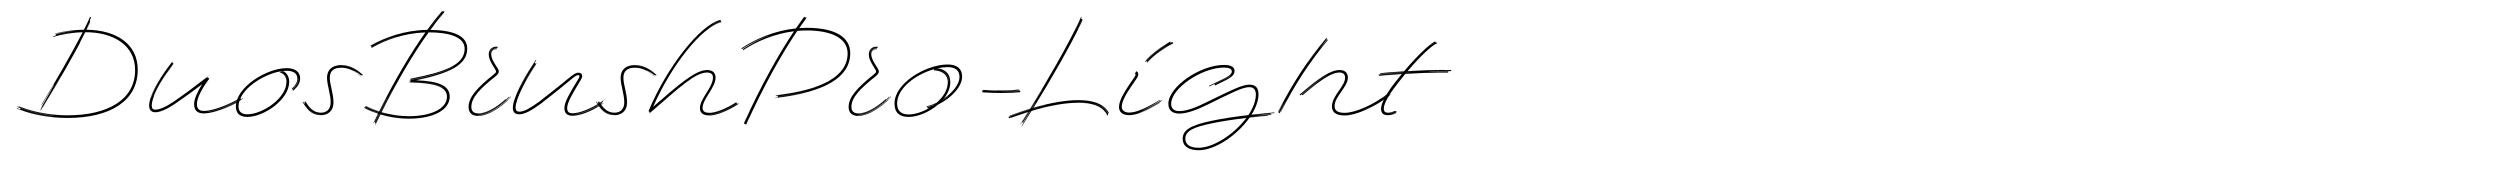 <?xml version="1.0" encoding="utf-8"?>
<!-- Generator: Adobe Illustrator 22.0.1, SVG Export Plug-In . SVG Version: 6.00 Build 0)  -->
<svg version="1.1" id="Layer_1" xmlns="http://www.w3.org/2000/svg" xmlns:xlink="http://www.w3.org/1999/xlink" x="0px" y="0px"
	 viewBox="0 0 2225 164" enable-background="new 0 0 2225 164" xml:space="preserve">
<g>
	<path d="M18.971,98.089c-1.259-0.487-2.623-0.93-4.02-1.492l0.146-0.375c0.978,0.395,1.935,0.74,2.853,1.079l0.375-0.962
		c0.396,0.142,0.78,0.287,1.159,0.433c6.933,2.67,16.781,5.102,27.652,6.234l0.052-0.105c-10.872-1.131-20.75-3.516-27.683-6.183
		c-1.331-0.513-2.79-0.967-4.281-1.575l0.163-0.42c1.493,0.608,2.953,1.06,4.284,1.571c7.205,2.769,17.649,5.252,29.042,6.317
		l0.032-0.064c-11.394-1.067-21.838-3.567-29.042-6.335c-0.967-0.372-2.011-0.69-3.069-1.104l0.187-0.479
		c1.06,0.414,2.096,0.75,3.062,1.121c9.49,3.64,24.701,6.89,40.172,6.89c36.011,0,60.192-13.91,60.192-40.301
		c0-22.23-19.5-33.671-44.049-33.668c-9.866,19.288-24.637,44.776-37.333,65.52c-0.836,1.366-1.658,2.769-2.505,4.175l-0.259-0.191
		c0.848-1.405,1.683-2.794,2.519-4.158C43.637,85.8,49.005,76.847,54.25,67.818l-0.061-0.039
		c-5.246,9.029-10.583,18.001-15.604,26.213c-0.304,0.499-0.587,1.017-0.892,1.523l-0.141-0.101
		c0.304-0.506,0.585-1.024,0.891-1.524c1.446-2.365,2.902-4.806,4.393-7.28l-0.026-0.017c-1.49,2.474-2.958,4.906-4.402,7.271
		c-0.812,1.331-1.608,2.698-2.435,4.067l-0.109-0.082c0.825-1.367,1.229-3.017,2.04-4.346c3.438-5.637,6.619-11.91,10.234-18.044
		l-0.224-0.143c-3.613,6.133-7.147,12.162-10.57,17.787c-0.046,0.075-0.037,0.188-0.082,0.263l-0.356-0.255
		c0.046-0.074,0.09-0.149,0.135-0.224c12.241-20.142,26.672-45.045,36.528-64.195c-6.231,0.15-12.773,0.932-19.627,2.443
		c-2.236,0.493-4.398,1.096-6.503,1.725l-0.102-0.603c0.776-0.234,1.56-0.46,2.352-0.679l-0.163-0.909
		c1.343-0.375,2.664-0.917,4.041-1.219c3.842-0.847,7.628-1.611,11.394-1.992l-0.031-0.116c-3.768,0.378-7.595,0.999-11.421,1.841
		c-1.427,0.314-2.826,0.727-4.217,1.119l-0.075-0.421c1.388-0.393,2.787-0.775,4.206-1.087c7.196-1.586,14.506-2.256,21.287-2.333
		c1.223-2.409,2.366-4.716,3.414-6.898c0.651-1.356,1.231-2.81,1.864-4.297l0.09,0.046c-0.633,1.487-1.215,2.939-1.867,4.294
		c-1.042,2.168-2.178,4.46-3.393,6.854h0.01c1.214-2.392,2.348-4.683,3.389-6.85c0.688-1.433,1.299-2.973,1.968-4.552l0.896,0.459
		c-0.386,0.909-0.817,1.773-1.245,2.616l0.415,0.209c-0.277,0.636-0.234,1.418-0.524,2.023c-0.924,1.924-1.881,3.965-2.891,6.092
		l0.404,0.005c1.025-2.049,1.992-4.02,2.893-5.895c0.17-0.355,0.285-0.741,0.444-1.109l0.107,0.055
		c-0.16,0.367-0.31,0.736-0.48,1.089c-0.896,1.867-1.861,3.825-2.889,5.859c26.01,0.379,45.271,12.457,45.271,35.612
		c0,27.691-24.441,42.902-62.532,42.902C43.932,104.979,28.721,101.859,18.971,98.089z M46.152,103.804
		c-10.638-1.154-20.2-3.471-27.028-6.107c-0.299-0.116-0.614-0.201-0.927-0.303c0.308,0.114,0.612,0.228,0.91,0.343
		c6.829,2.638,16.369,4.994,27.005,6.146L46.152,103.804z M49.843,31.538c1.301-0.356,2.624-0.688,3.969-0.984
		c2.603-0.573,5.181-1.018,7.714-1.383l-0.023-0.082c-2.534,0.364-5.099,0.849-7.7,1.422C52.406,30.819,51.041,31.208,49.843,31.538
		z M73.69,28.691h-0.012c-1.715,3.33-3.567,6.834-5.522,10.458l0.013,0.005C70.124,35.529,71.977,32.023,73.69,28.691z
		 M70.262,36.469c-0.493,0.911-0.992,1.832-1.494,2.763l0.01,0.004C69.28,38.306,69.774,37.383,70.262,36.469z M76.127,28.667
		l-0.344-0.001c-1.436,2.986-2.982,6.117-4.695,9.313l0.146,0.066C72.971,34.801,74.608,31.66,76.127,28.667z"/>
	<path d="M172.762,92.629c0-4.226,2.664-10.543,7.094-17.652c-8.843,6.733-15.416,11.471-23.735,17.132
		c-7.67,5.33-14.041,7.801-17.811,7.801c-3.9,0-5.59-2.341-5.59-5.98c0-8.19,8.061-22.101,16.121-33.151
		c1.43-1.95,2.99-3.9,4.55-5.98l0.39,0.39c-0.173,0.217-0.347,0.433-0.52,0.65l1.17,0.78c-1.43,1.69-2.6,3.64-3.77,5.2
		c-5.59,7.28-10.92,16.121-13.781,23.401l0.13,0.13c2.86-7.28,8.32-16.121,13.78-23.271c1.43-1.82,2.73-3.64,4.291-5.46
		c-1.43,1.82-2.86,3.64-4.16,5.46c-7.931,10.4-15.861,24.051-15.861,31.851c0,2.34,0.78,3.64,3.25,3.64
		c3.64,0,9.36-2.34,16.511-7.279c10.14-7.021,17.551-12.481,29.771-21.971l1.43-1.17v0.13l-2.34,1.95l0.13,0.13l0.65-0.52l0.13,0.13
		l0.26-0.13l1.43,1.17c-6.761,8.97-11.051,17.421-11.051,22.621c0,4.42,2.34,6.11,6.37,6.11c6.888,0,19.614-4.604,27.951-9.222
		v-0.009l0.081-0.035c0.604-0.336,1.186-0.671,1.74-1.005c0.91-0.521,1.95-1.17,2.99-1.95v0.13
		c-0.167,0.104-0.329,0.208-0.489,0.312l0.359,0.598c-0.91,0.52-1.69,1.17-2.47,1.689c-7.28,4.421-18.98,9.101-26.911,10.141
		l0.13,0.13c7.93-1.17,19.631-5.72,26.911-10.14c0.78-0.391,1.43-1.04,2.34-1.561l0.26,0.65l-2.34,1.56
		c-6.76,4.03-17.291,8.32-25.091,9.881c7.93-1.561,18.46-5.721,25.221-9.881c1.17-0.649,2.34-1.56,3.64-2.6l0.26,0.39
		c-1.3,0.91-2.6,1.82-3.77,2.601c-8.581,5.2-23.141,10.53-30.812,10.53C176.142,100.949,172.762,98.739,172.762,92.629z
		 M134.67,86.908c2.537-7.609,8.289-17.197,14.121-25.265c-5.838,8.068-11.714,17.656-14.251,25.265H134.67z M148.896,61.498
		l0.334-0.46c0.576-0.748,1.151-1.521,1.738-2.297c-0.594,0.765-1.177,1.532-1.738,2.297
		C149.119,61.189,149.008,61.343,148.896,61.498z M211.373,88.599c0.598-0.399,1.274-0.798,1.907-1.256
		c-0.628,0.405-1.24,0.793-1.907,1.126c-0.52,0.39-1.17,0.779-1.74,1.005l-0.081,0.044v0.121
		C210.203,89.249,210.853,88.858,211.373,88.599z"/>
	<path d="M220.08,104.069c-7.28,0-10.141-3.771-10.141-9.36c0-17.161,27.431-34.062,45.242-34.062c7.541,0,11.96,3.38,11.96,9.23
		c0,4.03-2.34,7.41-5.46,10.14c-0.17,0.149-0.333,0.308-0.502,0.458l-0.08-0.091c0.168-0.147,0.331-0.3,0.5-0.448
		c3.083-2.694,5.413-6.048,5.417-10.041l-0.018,0.001c-0.005,3.987-2.324,7.343-5.404,10.034c-0.271,0.235-0.526,0.487-0.797,0.719
		l-0.598-0.738c0.249-0.209,0.367-0.561,0.607-0.769c2.753-2.363,4.753-5.562,4.757-9.172l-0.138,0.008
		c-0.004,3.574-2.131,6.691-4.807,8.977c-0.164,0.141-0.297,0.313-0.463,0.457l-0.481-0.559c0.152-0.13,0.295-0.268,0.446-0.396
		c2.47-2.08,4.55-5.07,4.55-8.45c0-4.81-3.77-7.021-9.49-7.021c-1.095,0-2.233,0.069-3.405,0.203
		c3.435,1.525,5.615,5.03,5.615,9.678C257.391,88.469,235.03,104.069,220.08,104.069z M254.921,72.998c0-4.29-1.82-7.021-5.2-8.32
		c-0.234-0.09-0.465-0.172-0.697-0.243l0.104-0.326c0.241,0.069,0.476,0.167,0.718,0.257c3.424,1.249,5.356,4.052,5.445,8.307
		l0.092-0.008c-0.09-4.288-2.084-7.089-5.523-8.336c-0.254-0.094-0.515-0.16-0.767-0.23l0.083-0.261
		c0.26,0.069,0.569,0.021,0.836,0.112c0.13,0.044,0.313-0.043,0.44,0.005l0.044-0.099c-0.129-0.048-0.271-0.07-0.402-0.113
		c-0.016-0.005-0.039,0.015-0.053,0.009l0.039-0.1c0.016,0.004,0.088-0.138,0.103-0.133c0.711,0.227,1.452,0.377,2.066,0.748
		l0.053-0.084c-0.62-0.372-1.308-0.651-1.854-0.816c-16.369,2.469-38.17,16.691-38.17,31.343c0,4.16,2.21,7.02,7.801,7.02
		C233.601,101.729,254.921,87.429,254.921,72.998z"/>
	<path d="M270.519,92.759c-0.438-0.699-0.871-1.365-1.25-2.029l0.509-0.247c0.371,0.647,0.761,1.314,1.191,1.995
		c4.072,6.455,8.308,9.575,14.639,9.582l0.006-0.111c-6.292-0.006-10.532-3.067-14.593-9.503c-0.059-0.094-0.147-0.169-0.207-0.262
		l0.51-0.307l-0.006-0.01l0.074-0.046l0.008,0.011l0.036-0.022c-0.222-0.346-0.439-0.685-0.642-1.024l0.809-0.427
		c0.03,0.051,0.06,0.102,0.088,0.156l0.24-0.13c0.213,0.354,0.436,0.711,0.668,1.074c3.77,5.85,7.41,8.84,13.13,8.84
		c4.55,0,8.581-2.73,8.581-9.23c0-7.28-3.25-15.34-3.25-21.841c0-7.15,4.55-11.31,12.871-11.31c6.371,0,12.611,2.99,17.811,7.67
		c0.439,0.395,0.885,0.78,1.31,1.183l-0.389,0.375c-0.415-0.398-0.837-0.792-1.269-1.182c-5.08-4.589-11.192-7.539-17.446-7.544
		v0.076c6.237,0.005,12.35,2.914,17.421,7.496c0.324,0.294,0.667,0.564,0.984,0.86l-0.297,0.295
		c-0.312-0.294-0.985-0.208-1.298-0.493c-1.96-1.784-4.355-2.882-6.555-4.044l-0.084,0.163c2.187,1.154,4.292,2.606,6.201,4.355
		c0.281,0.256,0.596,0.476,0.87,0.738l-0.181,0.18c-0.27-0.26-0.55-0.512-0.828-0.767c-4.68-4.291-10.4-7.021-16.25-7.021
		c-6.89,0-10.4,2.86-10.4,8.97c0,6.11,3.25,13.911,3.25,21.841c0,8.32-5.59,11.44-11.181,11.44
		C279.1,102.509,274.679,99.389,270.519,92.759z M274.207,95.712c-0.812-0.967-1.599-2.062-2.371-3.281l0.02,0.085
		C272.69,93.796,273.53,94.937,274.207,95.712z M276.186,96.644c-0.854-0.846-1.684-1.821-2.504-2.936
		c0.798,1.135,1.6,2.141,2.458,2.99L276.186,96.644z M285.649,101.35c-2.355-0.003-4.399-0.462-6.238-1.365
		c1.849,0.924,3.89,1.378,6.238,1.381V101.35z"/>
	<path d="M334.289,110.915l-0.409-0.204c0.278-0.636,0.56-1.269,0.862-1.896c1.143-2.374,2.293-4.729,3.453-7.067l-0.056-0.017
		c-1.153,2.336-2.301,4.69-3.442,7.062c-0.129,0.267-0.217,0.555-0.337,0.826l-0.407-0.204l-0.026,0.059l-0.1-0.051
		c0.008-0.02,0.016-0.039,0.023-0.059l-0.2-0.101c0.086-0.192,0.243-0.35,0.375-0.52c0.025-0.086,0.052-0.166,0.09-0.243
		c1.126-2.335,2.249-4.659,3.376-6.969c-0.044-0.013-0.088-0.026-0.131-0.04c-1.135,2.295-2.263,4.608-3.388,6.938
		c-0.057,0.118-0.091,0.248-0.145,0.368l-0.659-0.329c0.053-0.121,0.077-0.256,0.134-0.374c1.109-2.292,2.222-4.571,3.338-6.831
		l-0.1-0.033c-1.115,2.255-2.227,4.529-3.333,6.817c-0.293,0.606-0.519,1.246-0.788,1.864l-0.181-0.09
		c0.269-0.618,0.518-1.245,0.811-1.854c1.104-2.28,2.213-4.543,3.328-6.79c-4.182-1.358-8.083-2.977-11.518-4.78
		c-0.276-0.144-0.559-0.275-0.84-0.417l0.273-0.557c0.282,0.142,0.554,0.303,0.829,0.447c3.466,1.827,7.383,3.488,11.498,4.82
		l0.06-0.119c-4.174-1.357-8.089-2.95-11.526-4.762c-0.028-0.015-0.073,0.004-0.101-0.011l0.25-0.505
		c-0.124-0.058-0.253-0.108-0.377-0.17l0.223-0.448c0.153,0.075,0.365,0.032,0.516,0.111c3.446,1.827,7.365,3.406,11.541,4.729
		l0.066-0.131c-4.163-1.346-8.06-2.962-11.509-4.792c-0.065-0.035-0.147-0.037-0.213-0.069l0.15-0.303
		c0.066,0.031,0.135,0.061,0.201,0.096c3.45,1.835,7.342,3.464,11.496,4.818c13.458-26.907,27.66-51.211,41.237-70.293
		c-18.962,0.594-35.737,6.898-46.624,13.083c-0.397,0.226-0.795,0.467-1.199,0.71l-0.37-0.618c0.403-0.243,0.813-0.463,1.211-0.689
		c5.547-3.149,12.634-6.307,20.741-8.757l-0.055-0.085c-8.106,2.45-15.165,5.651-20.712,8.8c-0.302,0.171-0.589,0.375-0.893,0.557
		l-0.659-1.1c0.304-0.182,0.612-0.348,0.914-0.52c4.793-2.717,10.73-5.44,17.474-7.725l-0.048-0.078
		c-6.742,2.284-12.659,5.043-17.452,7.76c-0.397,0.225-0.783,0.486-1.186,0.729l-0.134-0.222c0.403-0.245,0.799-0.486,1.197-0.711
		c11.455-6.491,29.386-13.105,49.407-13.381c4.465-6.161,8.857-11.743,13.125-16.65c0.094-0.106,0.177-0.222,0.265-0.334
		l0.182,0.168c-0.088,0.112-0.178,0.221-0.271,0.329c-2.941,3.38-5.947,7.076-8.989,11.069l0.025,0.023
		c3.042-3.993,6.036-7.7,8.977-11.081c0.062-0.073,0.112-0.156,0.172-0.231l0.611,0.564c-0.06,0.074-0.114,0.153-0.177,0.226
		c-4.093,4.706-8.299,10.038-12.579,15.907h0.077c4.268-5.855,8.457-11.179,12.539-15.875c0.25-0.288,0.465-0.61,0.707-0.91
		l0.716,0.662c-0.242,0.3-0.428,0.65-0.677,0.938c-2.82,3.244-5.654,6.825-8.571,10.637l0.066,0.062
		c2.918-3.812,5.777-7.369,8.597-10.612c0.306-0.353,0.565-0.747,0.862-1.114l0.038,0.035c-0.296,0.368-0.573,0.748-0.879,1.098
		c-3.897,4.485-7.904,9.54-11.979,15.09c20.765,0.243,32.779,5.464,32.779,16.631c0,14.591-15.67,22.003-45.405,28.206
		c20.232,0.855,29.805,4.77,29.805,14.565c0,11.701-14.17,19.631-36.531,19.631c-8.431,0-17.201-1.41-25.122-3.757
		c-1.166,2.36-2.327,4.74-3.479,7.137C334.827,109.636,334.567,110.28,334.289,110.915z M337.553,99.188l0.1,0.032
		c2.077-4.172,4.172-8.282,6.286-12.315l-0.091-0.048C341.73,90.896,339.633,95.011,337.553,99.188z M338.372,99.448l0.118,0.038
		c2.002-4.078,4.019-8.101,6.079-12.037l-0.06-0.03C342.446,91.361,340.4,95.376,338.372,99.448z M357.22,104.219
		c-6.167-0.505-12.349-1.694-18.094-3.392l-0.001,0.001c5.736,1.718,11.904,2.928,18.073,3.435L357.22,104.219z M339.151,99.688
		l0.06,0.019c3.22-6.441,6.492-12.732,9.781-18.843l-0.087-0.045C345.613,86.931,342.359,93.235,339.151,99.688z M343.949,101.264
		c-1.505-0.361-2.991-0.758-4.45-1.188l-0.06,0.12c1.46,0.422,2.946,0.814,4.45,1.176L343.949,101.264z M397.791,86.128
		c0-9.62-12.48-12.09-31.331-12.74c-0.672-0.023-1.337-0.031-1.993-0.042l-0.022-0.614c0.676,0.009,1.36,0.039,2.053,0.06
		c13.377,0.414,23.221,1.83,28.224,5.69l0.057-0.087c-5.012-3.854-14.873-5.237-28.279-5.646c-0.55-0.017-1.093-0.001-1.631-0.011
		l-0.005-0.422c0.19,0.002,0.381,0.012,0.572,0.022l-0.013-0.087c0.13-0.03,0.26-0.06,0.39-0.09l0.002-0.073l-0.073-0.455h-0.148
		c-0.296,0.072-0.593,0.147-0.888,0.214l-0.033-0.22l-0.174-0.001l-0.01-0.345c0.286,0.003,0.575,0.004,0.866,0.007
		c0.339-0.112,0.68-0.229,1.031-0.298c16.51-3.254,29.116-6.788,37.294-11.548l-0.041-0.076c-8.17,4.757-20.802,8.205-37.284,11.451
		c-0.33,0.065-0.652,0.175-0.979,0.25l-0.105-0.681c-0.17,0.043-0.339,0.085-0.508,0.124l-0.044-0.29
		c0.49-0.113,0.98-0.243,1.481-0.342c29.771-5.851,47.322-12.091,47.322-26.521c0-10.271-13.261-14.561-31.981-14.561h-0.06
		c-13.774,19.114-28.255,43.736-41.859,71.032c7.631,2.261,16.013,3.591,24.108,3.591C383.36,103.419,397.791,96.919,397.791,86.128
		z M368.319,69.735c0.528-0.081,1.052-0.165,1.566-0.271l-0.01-0.052C369.36,69.519,368.841,69.627,368.319,69.735z M369.453,71.394
		l0.108,0.004c12.596-2.591,22.731-5.369,30.25-8.813l-0.02-0.042C392.254,65.995,382.093,68.795,369.453,71.394z M371.066,70.493
		c0.717-0.131,1.426-0.269,2.124-0.42l-0.008-0.032C372.484,70.191,371.779,70.342,371.066,70.493z M375.448,72.067
		c-0.809-0.062-1.638-0.118-2.488-0.167c0.844,0.07,1.668,0.141,2.475,0.203L375.448,72.067z M388.945,75.186
		c-1.962-0.616-4.198-1.109-6.696-1.501c2.493,0.401,4.726,0.902,6.686,1.517L388.945,75.186z"/>
	<path d="M443.081,42.379c-0.546-0.103-1.104-0.148-1.657-0.124c-2.4,0.109-4.823,1.478-5.545,4.312l0.1,0.027
		c0.708-2.783,3.067-4.178,5.451-4.288c0.244-0.01,0.489-0.044,0.736-0.034l0.013,0.571c-0.227-0.008-0.439,0.2-0.66,0.212
		c-2.582,0.13-4.827,1.929-4.831,5.26l0.103-0.006c0.005-3.258,2.276-4.848,4.761-4.978c0.245-0.013,0.488-0.049,0.732-0.04
		l0.003,0.436c-0.227-0.007-0.455,0.006-0.687,0.02c-2.34,0.13-4.42,1.56-4.42,4.55c0,2.86,1.56,6.11,4.03,9.88
		c1.3,2.21,2.73,3.77,2.73,5.46c0,1.43-0.91,2.47-2.6,4.03c-14.561,11.57-21.841,19.24-21.841,27.561c0,4.03,2.47,5.721,6.24,5.721
		c6.5,0,15.21-4.681,23.4-11.961c0.281-0.249,0.549-0.51,0.818-0.766l0.324,0.458c-0.269,0.255-0.555,0.488-0.834,0.738
		c-8.273,7.364-17.132,12.013-23.746,12.021l-0.014,0.122c6.642-0.011,15.511-4.718,23.796-12.095
		c1.263-1.123,2.408-2.333,3.521-3.509l0.215,0.312c-1.112,1.174-2.125,2.568-3.383,3.69c-8.391,7.48-17.409,12.417-24.245,12.426
		l-0.021,0.173c6.877-0.009,16.034-4.73,24.493-12.279c1.587-1.418,3.011-2.95,4.367-4.438l0.221,0.322
		c-1.356,1.488-2.764,3.037-4.349,4.451c-4.362,3.897-8.878,7.079-13.224,9.207l0.048,0.064c4.348-2.129,8.893-5.271,13.251-9.166
		c0.563-0.503,1.089-1.043,1.62-1.562l0.074,0.104c-0.53,0.52-1.068,1.042-1.631,1.545c-8.581,7.67-17.941,12.351-24.961,12.351
		c-5.2,0-8.45-2.601-8.45-7.931c0-8.71,7.41-17.03,22.75-29.251c1.04-0.91,1.69-1.43,1.69-2.34s-1.04-2.34-2.21-4.29
		c-2.86-4.42-4.291-7.801-4.291-10.921c0-4.55,3.25-6.76,6.371-6.89c0.602-0.024,1.215,0.007,1.818,0.129L443.081,42.379z"/>
	<path d="M502.309,96.269c0-5.46,4.68-13.261,11.96-25.221c0.91-1.43,1.43-2.34,1.43-3.12c0-0.65-0.39-1.04-1.04-1.04
		c-2.08,0-4.55,2.34-8.061,5.2c-4.16,3.51-14.69,12.09-25.351,20.281c-8.58,6.24-14.43,9.359-19.111,9.359
		c-3.9,0-5.72-2.08-5.72-5.72c0-8.58,9.88-26.781,17.681-38.352c0.892-1.322,1.733-2.779,2.686-4.234l0.498,0.267
		c-0.524,0.797-1.019,1.593-1.508,2.368l0.93,0.529c-0.412,0.649-0.767,1.317-1.178,1.928c-2.4,3.575-4.963,7.779-7.383,12.097
		l0.071,0.056c2.419-4.32,4.987-8.528,7.39-12.106c0.478-0.715,0.901-1.494,1.387-2.256l0.473,0.268
		c-0.489,0.766-0.935,1.537-1.416,2.254c-7.67,11.44-17.161,29.121-17.161,36.922c0,2.6,1.17,3.64,3.38,3.64
		c4.16,0,9.62-3.12,17.55-8.84c10.661-8.32,21.191-16.641,25.351-20.151c4.16-3.38,6.89-5.72,9.621-5.72c2.21,0,3.38,1.3,3.38,2.99
		c0,1.3-0.78,2.6-1.82,4.42c-7.021,11.57-11.571,19.11-11.571,24.181c0,3.12,1.561,4.551,4.681,4.551c6.63,0,16.51-4.29,24.44-9.36
		c1.516-0.969,3.025-2.029,4.506-3.138l0.095,0.157c-1.479,1.105-2.994,2.16-4.511,3.13c-1.133,0.723-2.31,1.422-3.506,2.104
		l0.021,0.035c1.195-0.682,2.362-1.397,3.496-2.122c0.825-0.527,1.639-1.095,2.457-1.668l0.304,0.495
		c-0.818,0.573-1.586,1.221-2.416,1.749c-6.892,4.382-14.953,8.216-21.482,9.26l0.063,0.109c6.543-1.055,14.614-4.824,21.515-9.208
		c0.509-0.324,0.996-0.691,1.5-1.035l0.228,0.375c-0.503,0.343-0.993,0.707-1.505,1.03c-7.445,4.72-16.126,8.689-22.979,9.426
		l0.033,0.061c6.866-0.743,15.533-4.704,22.983-9.424c0.35-0.221,0.685-0.469,1.031-0.702l0.026,0.043
		c-0.346,0.233-0.586,0.638-0.938,0.859c-1.252,0.793-2.438,1.734-3.741,2.471l0.052,0.091c1.304-0.737,2.577-1.53,3.833-2.323
		c0.704-0.443,1.375-0.944,2.064-1.423l0.12,0.196c-0.689,0.478-1.374,0.957-2.079,1.401c-8.451,5.331-18.201,9.621-25.611,9.621
		C504.519,103.029,502.309,100.429,502.309,96.269z M474.594,57.955c0.257-0.382,0.493-0.788,0.734-1.196
		c-0.256,0.401-0.511,0.793-0.769,1.177c-3.861,5.736-8.237,13.073-11.646,20.044l0.065,0.051
		C466.386,71.06,470.73,63.693,474.594,57.955z"/>
	<path d="M531.816,92.759c-0.438-0.699-0.871-1.365-1.25-2.029l0.509-0.247c0.371,0.647,0.761,1.314,1.191,1.995
		c4.072,6.455,8.308,9.575,14.639,9.582l0.006-0.111c-6.292-0.006-10.532-3.067-14.593-9.503c-0.059-0.094-0.147-0.169-0.207-0.262
		l0.51-0.307l-0.006-0.01l0.074-0.046l0.007,0.011l0.037-0.022c-0.222-0.346-0.439-0.685-0.642-1.024l0.809-0.427
		c0.03,0.051,0.06,0.102,0.088,0.156l0.24-0.13c0.213,0.354,0.436,0.711,0.668,1.074c3.77,5.85,7.41,8.84,13.13,8.84
		c4.55,0,8.581-2.73,8.581-9.23c0-7.28-3.25-15.34-3.25-21.841c0-7.15,4.55-11.31,12.87-11.31c6.37,0,12.61,2.99,17.811,7.67
		c0.439,0.395,0.886,0.78,1.311,1.183l-0.389,0.375c-0.415-0.398-0.837-0.792-1.269-1.182c-5.08-4.589-11.192-7.539-17.445-7.544
		v0.076c6.236,0.005,12.349,2.914,17.42,7.496c0.324,0.294,0.667,0.564,0.984,0.86l-0.297,0.295
		c-0.312-0.294-0.985-0.208-1.298-0.493c-1.96-1.784-4.355-2.882-6.555-4.044l-0.084,0.163c2.187,1.154,4.292,2.606,6.201,4.355
		c0.281,0.256,0.596,0.476,0.87,0.738l-0.181,0.18c-0.271-0.26-0.55-0.512-0.828-0.767c-4.681-4.291-10.4-7.021-16.251-7.021
		c-6.89,0-10.4,2.86-10.4,8.97c0,6.11,3.25,13.911,3.25,21.841c0,8.32-5.59,11.44-11.18,11.44
		C540.396,102.509,535.977,99.389,531.816,92.759z M535.505,95.712c-0.813-0.967-1.599-2.062-2.372-3.281l0.02,0.085
		C533.987,93.796,534.827,94.937,535.505,95.712z M537.483,96.644c-0.854-0.846-1.684-1.821-2.504-2.936
		c0.798,1.135,1.6,2.141,2.458,2.99L537.483,96.644z M546.946,101.35c-2.355-0.003-4.399-0.462-6.237-1.365
		c1.849,0.924,3.89,1.378,6.237,1.381V101.35z"/>
	<path d="M631.528,102.769c-7.15,0-8.581-3.38-8.581-6.63c0-8.45,11.571-18.331,11.571-27.041c0-2.99-1.69-4.55-5.331-4.55
		c-10.4,0-24.571,13.261-50.312,35.622c-0.289,0.251-0.57,0.507-0.852,0.759l-0.274-0.3c0.239-0.256,0.486-0.506,0.734-0.761
		l-0.028-0.021l-1.271-0.977c16.771-40.042,45.892-76.443,63.703-81.124c0.101-0.026,0.199-0.063,0.3-0.093l0.236,0.798
		c-0.101,0.031-0.208,0.04-0.309,0.067c-1.924,0.499-3.985,1.34-6.136,2.543l0.028,0.113c2.153-1.204,4.199-2.101,6.124-2.6
		c0.134-0.035,0.255-0.112,0.389-0.152l0.269,0.907c-0.134,0.041-0.231,0.204-0.365,0.238c-3.173,0.811-6.66,2.739-10.386,5.403
		l0.022,0.105c3.729-2.667,7.241-4.51,10.42-5.319c0.286-0.073,0.561-0.205,0.854-0.286l0.068,0.222
		c-0.295,0.082-0.576,0.19-0.863,0.263c-17.042,4.324-43.79,37.639-60.279,75.112c24.041-20.946,37.952-32.731,48.059-32.731
		c4.68,0,7.54,2.21,7.54,6.76c0,8.971-11.57,18.851-11.57,27.041c0,2.471,1.56,4.29,6.24,4.29c5.33,0,14.82-3.77,22.751-8.84
		c0.311-0.199,0.617-0.403,0.924-0.608l0.109,0.19c-0.308,0.206-0.619,0.404-0.93,0.603c-7.803,4.982-17.093,8.694-22.501,8.85
		l0.01,0.029c5.414-0.16,14.695-3.883,22.499-8.865c0.303-0.193,0.6-0.4,0.9-0.602l0.586,1.031c-0.302,0.202-0.59,0.426-0.896,0.62
		c-8.234,5.221-17.944,9.011-23.436,9.019v0.093c5.502-0.007,15.228-3.798,23.483-9.029c0.354-0.226,0.689-0.482,1.038-0.72
		l0.146,0.257c0.271-0.187,0.54-0.375,0.809-0.563l0.295,0.513c-0.616,0.432-1.231,0.863-1.865,1.264
		C646.999,98.999,637.118,102.77,631.528,102.769L631.528,102.769z M650.904,95.651c-3.359,1.822-6.797,3.358-9.972,4.485
		l0.008,0.016C644.204,98.994,647.737,97.395,650.904,95.651z"/>
	<path d="M663.776,110.646c0.265-0.604,0.544-1.204,0.821-1.807c0.606-1.323,1.232-2.631,1.841-3.94l-0.078-0.039
		c-0.608,1.31-1.196,2.637-1.803,3.96c-0.288,0.63-0.54,1.274-0.816,1.905l-1.65-0.832c0.062-0.141,0.141-0.274,0.228-0.403
		l-0.11-0.055c0.214-0.488,0.425-0.98,0.647-1.467c14.226-31.059,29.178-58.308,43.796-80.155
		c-18.084,2.236-33.886,9.435-44.576,16.453c-0.256,0.169-0.506,0.353-0.761,0.533l-0.089-0.126c0.057-0.041,0.114-0.081,0.17-0.12
		l-0.237-0.332c0.198-0.139,0.164-0.599,0.363-0.73c6.029-3.976,13.458-8.335,22.226-11.524l-0.091-0.127
		c-8.767,3.192-16.403,7.261-22.426,11.242c-0.309,0.204-0.589,0.454-0.897,0.671l-0.477-0.668c0.308-0.217,0.611-0.434,0.919-0.638
		c11.284-7.486,28.331-15.164,47.591-17.174c2.304-3.384,4.6-6.633,6.881-9.737c0.22-0.299,0.437-0.603,0.657-0.905l0.074,0.057
		c-0.221,0.303-0.439,0.604-0.659,0.904c-2.268,3.085-4.55,6.309-6.84,9.669l0.016-0.002c2.287-3.356,4.564-6.581,6.829-9.663
		c0.138-0.188,0.271-0.38,0.408-0.569l0.995,0.782c0.127-0.186,0.255-0.372,0.388-0.554l0.758,0.596
		c-0.169,0.234-0.357,0.451-0.542,0.672l0.036,0.029c-0.1,0.138-0.198,0.278-0.299,0.415c-1.91,2.584-3.826,5.267-5.746,8.045
		c2.194-0.16,4.415-0.245,6.656-0.245c24.181,0,38.741,7.541,38.741,22.621c0,21.711-23.401,34.452-63.962,39.521
		c-1.04,0.13-2.061,0.318-3.076,0.467l-0.017-0.193c1.014-0.147,2.035-0.326,3.072-0.455c15.278-1.907,28.131-4.895,38.205-9.056
		l-0.013-0.039c-10.072,4.16-22.919,7.167-38.193,9.073c-0.146,0.019-0.289,0.056-0.433,0.079l-0.051-0.469
		c-0.404,0.061-0.806,0.137-1.208,0.197l-0.02-0.189c0.402-0.062,0.799-0.165,1.203-0.242l-0.005-0.047
		c0.051-0.008,0.103,0.003,0.155,0.019c0.094-0.017,0.187-0.031,0.281-0.043c9.376-1.162,17.837-2.796,25.31-4.809l-0.013-0.049
		c-7.47,2.012-15.938,3.6-25.307,4.761c-0.081,0.009-0.159,0.038-0.238,0.051l-0.095-0.862c-0.608,0.086-1.21,0.212-1.811,0.304
		l-0.051-0.515c0.678-0.104,1.356-0.236,2.045-0.32c38.221-4.68,61.882-16.381,61.882-37.051c0-13.651-14.691-20.411-36.401-20.411
		c-2.827,0-5.615,0.134-8.357,0.387c-14.922,21.988-30.09,49.651-44.685,81.516c-0.276,0.603-0.536,1.211-0.802,1.817
		L663.776,110.646z M661.421,44.536c0.188-0.134,0.377-0.266,0.568-0.39c4.05-2.661,8.838-5.343,14.203-7.777l-0.013-0.018
		c-5.364,2.434-10.146,5.125-14.196,7.786C661.784,44.268,661.593,44.415,661.421,44.536z M663.174,108.294l0.071-0.13
		c0.769-1.68,1.567-3.334,2.379-4.973c0.589-1.312,1.182-2.615,1.792-3.904l-0.054-0.025c-1.386,2.926-2.753,5.896-4.127,8.897
		C663.214,108.203,663.194,108.249,663.174,108.294z M669.692,95.154c0.658-1.296,1.306-2.589,1.939-3.884l-0.047-0.022
		C670.953,92.543,670.323,93.846,669.692,95.154z M709.502,27.504l-0.027,0.003c-1.717,2.508-3.436,5.092-5.148,7.754l0.039,0.031
		C706.082,32.625,707.794,30.027,709.502,27.504z M708.436,27.609l-0.093,0.01c-0.204,0.299-0.408,0.602-0.611,0.905l0.059,0.047
		C708.006,28.249,708.222,27.929,708.436,27.609z M712.641,21.499c-0.855,1.185-1.713,2.387-2.569,3.61
		C710.93,23.95,711.785,22.715,712.641,21.499z M710.542,83.287c1.504-0.312,2.974-0.642,4.41-0.993l-0.004-0.018
		C713.513,82.629,712.045,82.965,710.542,83.287z M713.694,81.377c4.482-1.03,8.644-2.208,12.458-3.559l-0.017-0.059
		C722.323,79.111,718.168,80.314,713.694,81.377z"/>
	<path d="M781.335,42.379c-0.546-0.103-1.104-0.148-1.657-0.124c-2.4,0.109-4.823,1.478-5.545,4.312l0.1,0.027
		c0.708-2.783,3.067-4.178,5.451-4.288c0.244-0.01,0.489-0.044,0.736-0.034l0.013,0.571c-0.227-0.008-0.439,0.2-0.66,0.212
		c-2.582,0.13-4.827,1.929-4.831,5.26l0.103-0.006c0.005-3.258,2.276-4.848,4.761-4.978c0.245-0.013,0.488-0.049,0.732-0.04
		l0.003,0.436c-0.226-0.007-0.455,0.006-0.687,0.02c-2.34,0.13-4.42,1.56-4.42,4.55c0,2.86,1.561,6.11,4.03,9.88
		c1.3,2.21,2.73,3.77,2.73,5.46c0,1.43-0.91,2.47-2.601,4.03c-14.561,11.57-21.841,19.24-21.841,27.561
		c0,4.03,2.47,5.721,6.24,5.721c6.5,0,15.211-4.681,23.401-11.961c0.281-0.249,0.548-0.51,0.817-0.766l0.324,0.458
		c-0.269,0.255-0.555,0.488-0.834,0.738c-8.273,7.364-17.132,12.013-23.746,12.021l-0.014,0.122
		c6.642-0.011,15.511-4.718,23.796-12.095c1.263-1.123,2.408-2.333,3.521-3.509l0.215,0.312c-1.112,1.174-2.125,2.568-3.383,3.69
		c-8.391,7.48-17.409,12.417-24.245,12.426l-0.021,0.173c6.877-0.009,16.034-4.73,24.493-12.279c1.587-1.418,3.011-2.95,4.367-4.438
		l0.221,0.322c-1.356,1.488-2.764,3.037-4.349,4.451c-4.362,3.897-8.878,7.079-13.224,9.207l0.048,0.064
		c4.348-2.129,8.893-5.271,13.251-9.166c0.563-0.503,1.089-1.043,1.62-1.562l0.074,0.104c-0.53,0.52-1.068,1.042-1.631,1.545
		c-8.58,7.67-17.94,12.351-24.961,12.351c-5.2,0-8.45-2.601-8.45-7.931c0-8.71,7.41-17.03,22.751-29.251
		c1.04-0.91,1.69-1.43,1.69-2.34s-1.04-2.34-2.21-4.29c-2.86-4.42-4.29-7.801-4.29-10.921c0-4.55,3.25-6.76,6.37-6.89
		c0.602-0.024,1.216,0.007,1.819,0.129L781.335,42.379z"/>
	<path d="M796.1,92.108c0-18.2,28.081-34.711,47.322-34.711c8.32,0,12.871,3.77,12.871,10.79c0,8.56-8.94,18.656-21.478,24.94
		c-7.739,6.637-18.115,10.941-26.104,10.941C800.39,104.069,796.1,100.169,796.1,92.108z M826.489,96.428l-0.057-0.265
		c0.13-0.045,0.265-0.073,0.396-0.116c0.231-0.074,0.463-0.151,0.694-0.229l0.167-0.103c-0.29,0.101-0.58,0.196-0.871,0.291
		c-0.433,0.14-0.855,0.318-1.287,0.461l-0.099-0.543c-0.13,0.043-0.259,0.084-0.389,0.123l-0.045-0.262
		c0.13-0.038,0.256-0.088,0.381-0.146l-0.007-0.039c0.062-0.019,0.123-0.034,0.185-0.044c0.346-0.171,0.685-0.369,1.042-0.477
		c1.49-0.446,2.959-0.979,4.396-1.587c0.267-0.195,0.532-0.396,0.794-0.6c-1.719,0.744-3.478,1.386-5.256,1.909
		c-0.584,0.17-1.157,0.394-1.748,0.558l-0.114-0.689c0.579-0.148,1.146-0.323,1.717-0.482c2.417-0.671,4.817-1.593,7.136-2.708
		c5.838-5.013,10.024-11.44,10.024-18.353c0-5.98-4.03-9.62-10.79-10.4c-0.493-0.057-0.978-0.067-1.45-0.075l0.053-0.833
		c0.504,0.001,1.021,0.038,1.55,0.091c7.315,0.728,11.466,4.688,11.474,11.199h0.126c-0.009-6.592-4.233-10.533-11.588-11.258
		c-0.726-0.072-1.432-0.043-2.106-0.025l0.003-0.117c-15.851,4.608-32.383,16.746-32.383,30.4c0,6.631,3.64,9.751,10.27,9.751
		C814.021,101.859,820.536,99.834,826.489,96.428z M840.105,87.67c7.998-5.486,13.847-12.937,13.847-19.092
		c0-5.85-3.64-8.84-10.53-8.84c-2.825,0-5.867,0.365-8.989,1.051c7.369,0.99,11.329,5.326,11.329,12.34
		C845.762,78.326,843.567,83.295,840.105,87.67z M838.891,89.122c-0.122,0.142-0.246,0.28-0.371,0.415
		c2.023-1.282,3.929-2.681,5.683-4.141l-0.06-0.1C842.519,86.651,840.757,87.938,838.891,89.122z M845.221,73.107
		c-0.002-1.73-0.265-3.29-0.776-4.662c0.494,1.379,0.747,2.942,0.748,4.662H845.221z M847.4,83.283
		c1.62-1.572,3.036-3.209,4.201-4.869l-0.012-0.021C850.423,80.055,849.012,81.698,847.4,83.283z"/>
	<path d="M875.269,82.229c-0.334-0.026-0.672-0.044-1.012-0.068l0.02-0.105c0.338,0.023,0.672,0.044,1.004,0.07
		c3.427,0.261,7.198,0.412,10.889,0.479l0.001-0.016c-3.692-0.066-7.463-0.209-10.889-0.471c-0.382-0.028-0.77-0.045-1.16-0.073
		l0.327-1.75c0.185,0.009,0.363,0.029,0.54,0.048l0.053-0.345c0.165,0.007,0.329,0.011,0.487,0.02
		c4.291,0.26,11.181,0.52,15.861,0.52c5.85,0,11.83-0.39,15.601-0.91c0.143-0.019,0.289-0.042,0.438-0.065l0.025,0.159
		c-0.15,0.022-0.296,0.035-0.439,0.055c-0.199,0.027-0.406,0.045-0.616,0.071l0.005,0.035c0.211-0.027,0.415-0.062,0.614-0.089
		c0.038-0.004,0.074-0.019,0.113-0.025l0.008,0.053c-0.038,0.007-0.055,0.146-0.092,0.151c-3.019,0.402-7.435,0.844-12.139,0.953
		l0.004,0.066c4.711-0.108,9.146-0.435,12.165-0.829c0.067-0.009,0.132-0.037,0.2-0.047l0.091,0.579
		c-0.067,0.008-0.126,0.079-0.194,0.087c-3.715,0.453-9.568,0.834-15.582,0.844l-0.005,0.091c6.035-0.009,11.894-0.351,15.61-0.797
		c0.235-0.027,0.475-0.084,0.727-0.118l0.168,1.071c-0.111,0.012-0.225-0.01-0.338-0.037l0.035,0.221
		c-0.138,0.014-0.273,0.027-0.406,0.042c-3.77,0.39-9.75,0.65-16.12,0.65C886.06,82.748,880.339,82.618,875.269,82.229z
		 M887.123,80.791c-4.005-0.084-8.429-0.237-11.633-0.439c-0.12-0.008-0.244,0.004-0.369,0.006c0.124,0.014,0.245,0.026,0.364,0.034
		c3.213,0.206,7.624,0.437,11.624,0.52L887.123,80.791z"/>
	<path d="M909.28,112.649l-0.153-0.097c0.705-1.152,1.118-2.469,1.828-3.574c2.011-3.138,4.004-6.476,6.051-9.913l-0.389,0.118
		c-2.05,3.304-4.059,6.505-6.02,9.565c-0.093,0.146-0.144,0.32-0.235,0.468l-0.645-0.413c0.091-0.148,0.113-0.341,0.207-0.487
		c1.802-2.816,3.646-5.749,5.521-8.771l-0.245,0.075c-1.843,2.96-3.657,5.836-5.424,8.602c-0.479,0.749-0.901,1.543-1.374,2.313
		l-0.218-0.138c0.473-0.771,0.924-1.55,1.403-2.298c1.724-2.698,3.493-5.498,5.293-8.379c-3.661,1.146-7.462,2.421-11.404,3.828
		c-1.182,0.423-2.34,0.865-3.483,1.299l-0.118-0.318c1.144-0.433,2.306-0.862,3.486-1.284c4.077-1.459,8.004-2.773,11.784-3.95
		l0.025-0.04c-3.789,1.184-7.728,2.504-11.816,3.968c-1.822,0.652-3.59,1.343-5.326,2.013l-0.436-1.176
		c1.737-0.667,3.488-1.397,5.306-2.053c4.643-1.676,9.096-3.177,13.363-4.502c0.038-0.06,0.074-0.119,0.112-0.179
		c-4.319,1.328-8.83,2.839-13.53,4.537c-1.446,0.522-2.856,1.076-4.252,1.605l-0.157-0.424c1.396-0.528,2.817-1.052,4.263-1.576
		c4.869-1.763,9.54-3.318,14.008-4.678c15.543-25.049,32.999-55.416,43.454-77.225c0.698-1.456,1.319-3,1.99-4.568l0.477,0.241
		c-0.186,0.436-0.371,0.868-0.554,1.297l1.135,0.572c-0.481,1.114-0.915,2.223-1.418,3.273c-0.849,1.771-1.734,3.605-2.672,5.482
		l0.088,0.044c0.938-1.877,1.812-3.717,2.661-5.488c0.455-0.949,0.835-1.955,1.269-2.958l0.394,0.198
		c-0.435,1.002-0.836,1.997-1.291,2.946c-10.159,21.191-27.109,50.642-42.369,75.245c16.175-4.688,29.541-6.732,39.769-6.732
		c13.39,0,21.71,3.381,26.001,9.23c0.43,0.587,0.85,1.186,1.221,1.828l-0.281,0.201c-0.367-0.644-0.769-1.254-1.196-1.841
		c-1.231-1.685-2.791-3.169-4.729-4.413l-0.062,0.048c1.941,1.241,3.531,2.703,4.762,4.388c0.463,0.635,0.926,1.276,1.317,1.979
		l-0.308,0.221c-0.386-0.704-0.895-1.312-1.356-1.945c-1.096-1.509-2.544-2.793-4.228-3.936l-0.072,0.053
		c1.686,1.142,3.089,2.46,4.184,3.968c0.575,0.791,1.128,1.608,1.577,2.514l-0.446,0.318c-0.438-0.91-0.962-1.746-1.534-2.538
		c-2.252-3.118-5.794-5.453-10.689-6.911l-0.059,0.046c4.9,1.452,8.464,3.771,10.715,6.891c0.685,0.947,1.314,1.951,1.803,3.073
		l-0.733,0.519c-0.466-1.13-1.028-2.178-1.544-2.885l-0.121,0.088c-0.056-0.078-0.114-0.155-0.17-0.233
		c-3.9-5.461-12.09-8.32-24.441-8.32c-10.606,0-24.333,2.239-41.179,7.285c-2.276,3.646-4.507,7.168-6.663,10.525
		c-0.595,0.928-1.15,1.897-1.739,2.861l-0.051-0.032c0.589-0.964,1.146-1.933,1.742-2.86c0.085-0.133,0.174-0.266,0.261-0.399
		l-0.012-0.008c-0.086,0.136-0.169,0.271-0.255,0.404C910.644,110.339,909.985,111.498,909.28,112.649z M917.017,96.696l0.232-0.07
		c3.344-5.432,6.772-11.11,10.22-16.881l-0.112-0.078C923.876,85.495,920.402,91.224,917.017,96.696z M918.358,98.281l-0.027,0.044
		c5.518-1.642,10.702-2.98,15.55-4.042l-0.016-0.047C929.029,95.296,923.859,96.638,918.358,98.281z M918.415,96.278l0.308-0.093
		c0.92-1.54,1.858-3.097,2.814-4.656l-0.143-0.098C920.393,93.064,919.4,94.682,918.415,96.278z M919.547,96.371l-0.104,0.168
		c3.6-1.067,7.061-2.001,10.382-2.799l-0.038-0.11C926.511,94.418,923.097,95.33,919.547,96.371z M960.654,19.813
		c0.378-0.791,0.716-1.617,1.066-2.453c-0.358,0.831-0.72,1.646-1.1,2.436c-1.084,2.261-2.261,4.606-3.485,7.036l0.067,0.034
		C958.427,24.436,959.57,22.074,960.654,19.813z M983.899,99.803l-0.081-0.119c-3.922-5.479-12.08-8.42-24.5-8.425l-0.013,0.079
		c12.383,0.006,20.581,2.877,24.501,8.355C983.834,99.73,983.867,99.768,983.899,99.803z"/>
	<path d="M995.906,95.099c0-6.24,6.11-15.471,13.521-26.131c1.43-2.08,1.43-2.73,0.91-3.38c-0.055-0.068-0.112-0.13-0.17-0.186
		l0.023-0.039c0.062,0.056,0.117,0.118,0.173,0.186c0.263,0.32,0.396,0.644,0.293,1.14l0.006-0.005
		c0.102-0.497-0.035-0.818-0.296-1.138c-0.07-0.085-0.145-0.159-0.222-0.225l0.498-0.796l-0.027-0.013l0.455-0.732
		c-0.069-0.02-0.14-0.035-0.21-0.048l0.161-0.267c0.074,0.011,0.147,0.023,0.22,0.041l0.043-0.066
		c0.055,0.012,0.09,0.057,0.121,0.112c0.078,0.023,0.156,0.052,0.234,0.086c0.91,0.39,1.43,1.17,1.43,2.6c0,1.17-0.65,2.6-1.82,4.16
		c-7.02,10.14-12.871,18.59-12.871,24.571c0,2.86,2.08,5.2,6.63,5.2c6.24,0,14.17-3.771,22.491-8.45
		c0.477-0.268,0.94-0.554,1.405-0.832l0.021,0.043c-0.464,0.278-0.93,0.562-1.405,0.829c-8.32,4.681-16.25,8.445-22.494,8.453v0.011
		c6.244-0.008,14.175-3.778,22.495-8.459c1.643-0.924,3.212-1.916,4.737-2.882l0.179,0.35c-1.525,0.968-2.99,2.169-4.635,3.096
		c-3.71,2.093-7.241,4.211-10.69,5.685l0.071,0.151c3.45-1.476,7.07-3.414,10.783-5.51c2-1.13,3.886-2.366,5.708-3.548l0.287,0.558
		c-1.825,1.184-3.656,2.534-5.658,3.668c-4.776,2.704-9.359,5.221-13.661,6.794l0.068,0.146c4.304-1.574,8.947-3.972,13.725-6.678
		c1.291-0.732,2.518-1.537,3.738-2.295l0.124,0.242c-1.22,0.759-2.468,1.525-3.759,2.258c-8.71,4.94-17.03,8.71-23.531,8.71
		C998.376,102.509,995.906,99.259,995.906,95.099z M1011.118,67.695c0.446-1.036,0.546-1.704,0.414-2.184
		c0.116,0.458-0.023,1.179-0.5,2.25L1011.118,67.695z M1020.547,55.697c0.534-0.652,1.072-1.26,1.6-1.829
		c3.896-4.203,10.053-8.888,16.828-13.176l-0.031-0.051c-6.777,4.288-12.921,9-16.818,13.206c-0.32,0.345-0.628,0.719-0.949,1.096
		l-0.402-0.4c-0.059,0.071-0.118,0.143-0.177,0.214l-0.416-0.413c0.375-0.462,0.702-0.948,1.075-1.365
		c3.895-4.349,10.151-9.176,17-13.461l-0.035-0.057c-6.854,4.286-13.15,9.077-17.045,13.439c-0.643,0.721-1.275,1.525-1.92,2.371
		l-0.311-0.308c0.64-0.853,1.278-1.65,1.919-2.375c3.9-4.42,10.27-9.23,17.16-13.521c1.199-0.746,2.404-1.475,3.606-2.173
		l0.159,0.255c-1.203,0.702-2.413,1.422-3.614,2.171c-5.182,3.236-10.069,6.741-13.827,10.157l0.037,0.061
		c3.757-3.415,8.625-6.953,13.809-10.188c1.088-0.68,2.169-1.362,3.26-2.004l0.492,0.79c0.481-0.293,0.963-0.581,1.444-0.862
		l0.789,1.26c-1.558,0.935-3.31,1.632-4.892,2.638c-3.259,2.071-6.424,4.16-9.264,6.239c-2.979,2.301-5.584,4.589-7.599,6.738
		c-0.53,0.566-1.061,1.181-1.599,1.828L1020.547,55.697z M1027.316,48.285c-1.17,0.938-2.263,1.874-3.263,2.802
		c-0.846,0.797-1.626,1.583-2.318,2.344l0.035,0.035C1023.299,51.794,1025.182,50.048,1027.316,48.285z M1023.366,52.918
		c-0.371,0.362-0.726,0.723-1.061,1.082l0.005,0.006C1022.646,53.646,1022.998,53.284,1023.366,52.918z M1028.998,46.871
		c2.72-2.104,5.763-4.213,8.939-6.241l-0.024-0.023C1034.734,42.633,1031.704,44.753,1028.998,46.871z"/>
	<path d="M1112.149,104.643c-10.772,15.421-30.429,29.067-45.391,29.067c-8.971,0-14.171-3.64-14.171-10.271
		c0-7.8,7.41-12.09,25.481-15.86c8.714-1.875,19.793-3.612,32.993-5.169c4.109-6.15,6.659-12.54,6.659-18.361
		c0-4.031-1.95-6.501-5.721-6.501c-6.24,0-15.86,5.07-36.271,15.081c-10.531,5.2-19.371,8.45-26.131,8.45
		c-6.37,0-9.75-3.12-9.75-8.71c0-15.211,28.471-34.582,49.402-34.582c6.5,0,9.49,1.95,9.49,5.2c0,4.16-2.86,6.24-14.821,11.831
		c-0.907,0.424-1.737,0.883-2.536,1.282l-0.464-1.283c0.753-0.359,1.556-0.723,2.407-1.113c6.149-2.816,9.833-4.685,11.856-6.389
		l-0.188-0.082c-2.01,1.679-5.593,3.592-11.712,6.39c-2.859,1.308-5.139,2.516-7.083,3.333l-0.077-0.64
		c1.896-0.781,4.101-2.004,6.862-3.252c10.547-4.768,13.388-6.907,13.393-9.696l-0.088,0.014c-0.006,2.736-2.977,4.827-13.393,9.518
		c-1.486,0.669-2.802,1.335-4.015,1.877l-0.016-0.06c1.21-0.538,2.53-1.183,4.013-1.85c10.4-4.681,13.391-6.761,13.391-9.491
		c0-2.21-2.73-3.25-7.02-3.25c-19.501,0-46.932,18.331-46.932,32.242c0,4.029,2.34,6.5,7.28,6.5c6.5,0,15.081-3.25,25.091-8.32
		C1095.75,80.278,1105.5,75.338,1112,75.338c5.2,0,8.061,2.6,8.061,8.45c0,5.785-2.354,12.132-6.22,18.301
		c4.29-0.486,8.793-0.953,13.5-1.399c1.221-0.116,2.425-0.258,3.617-0.38l0.004,0.047c-1.191,0.122-2.396,0.261-3.616,0.377
		c-4.72,0.448-9.234,0.916-13.534,1.402l-0.006,0.009c4.302-0.488,8.818-0.958,13.54-1.406c2.318-0.22,4.583-0.483,6.802-0.702
		l0.062,0.606c-2.217,0.218-4.477,0.516-6.791,0.736c-3.185,0.304-6.27,0.651-9.262,0.972l0.012,0.094
		c2.992-0.32,6.079-0.654,9.262-0.957c1.011-0.097,2.01-0.236,3.001-0.34l0.023,0.222c-0.991,0.103-1.977,0.345-2.988,0.44
		c-2.688,0.256-5.291,0.644-7.842,0.91l0.01,0.088c2.551-0.266,5.167-0.55,7.853-0.806c1.304-0.123,2.586-0.295,3.857-0.425
		l0.068,0.661c-1.269,0.13-2.55,0.298-3.852,0.423c-5.015,0.479-9.791,0.993-14.328,1.507l0.014,0.091
		c4.535-0.514,9.311-1.031,14.323-1.509c0.231-0.022,0.459-0.073,0.689-0.097l0.032,0.303c-0.229,0.023-0.459,0.051-0.69,0.073
		C1122.172,103.548,1117.02,104.085,1112.149,104.643z M1109.243,104.981c-12.166,1.45-22.468,3.038-30.784,4.808
		c-15.341,3.25-23.531,6.37-23.531,13.65c0,5.591,4.68,8.061,11.831,8.061C1080.226,131.5,1098.634,119.205,1109.243,104.981z
		 M1111.023,102.468l0.007-0.011c-2.323,0.273-4.581,0.553-6.772,0.837l0.003,0.011
		C1106.449,103.02,1108.703,102.74,1111.023,102.468z"/>
	<path d="M1139.238,101.286c0.205-0.443,0.402-0.891,0.609-1.334l-0.1-0.05c0.11-0.235,0.027-0.568,0.146-0.801
		c1.452-2.856,2.736-5.762,4.228-8.527l-0.104-0.055c-1.492,2.767-2.937,5.591-4.39,8.449c-0.312,0.615-0.558,1.263-0.847,1.886
		l-0.896-0.445c0.161-0.35,0.374-0.676,0.585-1.003l-0.086-0.043c0.129-0.274,0.134-0.61,0.271-0.881
		c1.07-2.107,2.037-4.246,3.129-6.301l-0.098-0.05c-1.092,2.056-2.148,4.148-3.22,6.258c-0.259,0.509-0.46,1.048-0.701,1.564
		l-0.365-0.182c0.241-0.518,0.467-1.043,0.728-1.554c12.22-24.051,25.74-44.592,41.731-63.702c0.257-0.308,0.493-0.632,0.74-0.947
		l0.364,0.307c-0.248,0.316-0.496,0.629-0.754,0.936c-5.75,6.875-11.192,13.926-16.355,21.271l0.052,0.044
		c5.162-7.345,10.58-14.42,16.328-21.293c0.126-0.149,0.228-0.318,0.348-0.472l0.302,0.256c-0.12,0.153-0.029,0.485-0.153,0.634
		c-1.879,2.247-3.516,4.689-5.327,6.981l0.085,0.071c1.811-2.292,3.634-4.577,5.512-6.824c0.104-0.124,0.178-0.271,0.276-0.399
		l0.57,0.482c-0.099,0.127-0.195,0.258-0.298,0.381c-15.86,18.981-29.251,39.521-41.341,63.312c-0.341,0.67-0.636,1.358-0.951,2.036
		L1139.238,101.286z M1140.079,99.471l0.109-0.221c1.507-2.963,3.033-5.875,4.583-8.742l-0.006-0.001
		c-1.548,2.865-3.073,5.779-4.578,8.741C1140.149,99.322,1140.114,99.396,1140.079,99.471z M1150.984,77.063
		c1.213-2.004,2.434-3.988,3.659-5.956l-0.022-0.012C1153.395,73.063,1152.183,75.051,1150.984,77.063z M1185.448,94.709
		c0-9.621,11.7-17.811,11.7-25.611c0-2.99-1.82-4.55-4.939-4.55c-7.671,0-17.421,7.15-32.372,19.761
		c-0.205,0.173-0.394,0.361-0.589,0.541l-0.354-0.458c0.195-0.18,0.398-0.351,0.604-0.525c4.524-3.833,8.593-7.139,12.264-9.914
		l-0.047-0.067c-3.673,2.775-7.718,6.117-12.241,9.95c-0.254,0.215-0.478,0.463-0.72,0.686l-0.181-0.233
		c0.243-0.222,0.391-0.568,0.644-0.785c8.837-7.51,15.831-13.174,21.748-16.5l-0.034-0.057c-5.921,3.328-12.998,8.883-21.832,16.403
		c-0.605,0.515-1.155,1.075-1.723,1.596l-0.695-0.893c0.569-0.521,1.276-0.883,1.448-1.07c0.134-0.122,0.27-0.243,0.408-0.363
		c15.471-13.26,25.741-20.281,33.672-20.281c4.939,0,7.41,2.6,7.41,6.76c0,8.32-11.831,16.641-11.831,25.352
		c0,3.77,2.341,5.979,8.971,5.979c9.75,0,26.391-7.67,37.831-16.641c0.211-0.165,0.422-0.333,0.632-0.501l0.375,0.477
		c-0.211,0.169-0.441,0.311-0.651,0.476c-1.266,0.991-2.613,1.938-3.987,2.891l0.083,0.104c1.374-0.95,2.681-1.951,3.945-2.94
		c0.29-0.229,0.56-0.488,0.851-0.723l0.738,0.946c-0.153,0.123-0.334,0.212-0.515,0.3l0.148,0.19
		c-0.136,0.107-0.261,0.231-0.396,0.336c-6.266,4.893-14.024,9.431-21.459,12.593l0.042,0.051c7.436-3.164,15.192-7.7,21.457-12.591
		c0.566-0.442,1.118-0.914,1.681-1.384l0.176,0.227c-0.562,0.468-1.123,0.928-1.688,1.37c-11.831,9.23-28.991,17.161-39.262,17.161
		C1187.658,102.77,1185.448,98.869,1185.448,94.709z M1173.848,70.723c0.854-0.595,1.682-1.16,2.488-1.696l-0.009-0.015
		C1175.52,69.549,1174.694,70.12,1173.848,70.723z M1222.882,93.277c-3.273,1.761-6.618,3.335-9.859,4.658l0.044,0.055
		C1216.308,96.667,1219.632,95.066,1222.882,93.277z"/>
	<path d="M1235.235,102.509c-3.77,0-6.11-1.56-6.11-5.72c0-3.511,2.471-9.621,9.36-19.371c3.174-4.195,6.209-8.026,9.084-11.511
		c-7.439,0.458-13.532,0.931-16.884,1.24c-0.918,0.085-2.037,0.23-3.334,0.388l-0.081-0.741c1.292-0.17,2.41-0.303,3.328-0.391
		c3.462-0.338,9.852-0.824,17.632-1.296c0.033-0.038,0.064-0.075,0.096-0.114c-7.828,0.489-14.257,1.016-17.734,1.356
		c-1.01,0.099-2.26,0.306-3.722,0.499l-0.042-0.387c1.46-0.203,2.691-0.542,3.7-0.645c3.577-0.364,10.264-0.997,18.395-1.537
		c0.028-0.035,0.057-0.069,0.085-0.103c-8.18,0.506-14.914,1.06-18.505,1.429c-0.621,0.065-1.332,0.194-2.131,0.304l-0.075-0.668
		c0.796-0.119,1.507-0.235,2.129-0.303c3.689-0.397,10.699-0.968,19.189-1.484c13.256-15.733,22.781-23.756,26.182-25.816
		c0.407-0.247,0.918-0.555,1.55-0.891l0.314,0.499c-0.638,0.333-1.163,0.624-1.575,0.871c-0.769,0.463-1.852,1.207-3.201,2.286
		l0.039,0.07c1.351-1.079,2.413-1.858,3.183-2.321c0.36-0.217,0.786-0.499,1.319-0.783l0.474,0.755
		c0.247-0.132,0.514-0.269,0.798-0.408l0.452,0.708c-0.919,0.439-1.638,0.844-2.183,1.164c-3.363,1.979-12.069,9.375-24.172,23.679
		c10.311-0.585,22.335-1.058,33.143-1.058c0.056,0,0.113-0.005,0.169-0.006v0.213c-0.056,0.003-0.113-0.005-0.169-0.005
		c-3.595,0-7.326,0.042-11.083,0.132l0.001,0.047c3.758-0.091,7.487-0.156,11.082-0.156c1.836,0,3.704-0.146,5.596-0.196
		l-0.015,0.979c-1.888,0.05-3.752,0.285-5.581,0.285c-4.494,0-9.206,0.185-13.922,0.322l0.004,0.171
		c4.716-0.139,9.428-0.265,13.918-0.265c0.977,0,1.96-0.117,2.955-0.149l-0.01,1.027c-0.991,0.033-1.973-0.036-2.945-0.036
		c-1.564,0-3.155,0.001-4.765,0.008c-10.201,0.121-21.135,0.602-30.429,1.14c-3.228,3.9-6.675,8.268-10.309,13.13
		c-6.63,8.97-8.84,14.691-8.84,17.941c0,2.6,1.56,3.51,3.77,3.51c2.08,0,4.29-0.78,5.98-1.56c0.09-0.042,0.181-0.085,0.271-0.128
		l0.198,0.415c-0.096,0.048-0.2,0.07-0.294,0.114c-0.964,0.452-2.094,0.858-3.257,1.155l0.011,0.102
		c1.172-0.298,2.298-0.754,3.267-1.21c0.234-0.11,0.462-0.252,0.702-0.378l0.217,0.404c-0.249,0.136-0.499,0.258-0.743,0.375
		c-1.848,0.887-4.267,1.607-6.399,1.608l-0.002,0.054c2.135-0.002,4.562-0.739,6.415-1.628c0.355-0.171,0.71-0.376,1.073-0.585
		l0.339,0.581c-0.38,0.231-0.726,0.518-1.104,0.704c-0.646,0.319-1.337,0.683-2.084,0.926l0.028,0.124
		c0.754-0.245,1.469-0.565,2.125-0.891c0.123-0.06,0.23-0.153,0.353-0.22l0.172,0.356c-0.126,0.068-0.251,0.136-0.377,0.2
		C1240.176,101.859,1237.445,102.509,1235.235,102.509z M1251.506,64.801l-0.099,0.12c0.87-0.051,1.756-0.1,2.653-0.148
		l-0.019-0.113C1253.186,64.705,1252.339,64.753,1251.506,64.801z M1252.188,63.986l-0.076,0.091
		c1.247-0.076,2.52-0.148,3.816-0.216l-0.015-0.08C1254.65,63.847,1253.406,63.916,1252.188,63.986z M1266.243,47.544
		c-0.729,0.693-1.483,1.433-2.265,2.222l0.006,0.014C1264.766,48.991,1265.521,48.246,1266.243,47.544z M1274.488,64.635
		c-2.656,0.039-5.328,0.102-7.974,0.202l0.003,0.056C1269.161,64.792,1271.832,64.704,1274.488,64.635z"/>
</g>
</svg>
